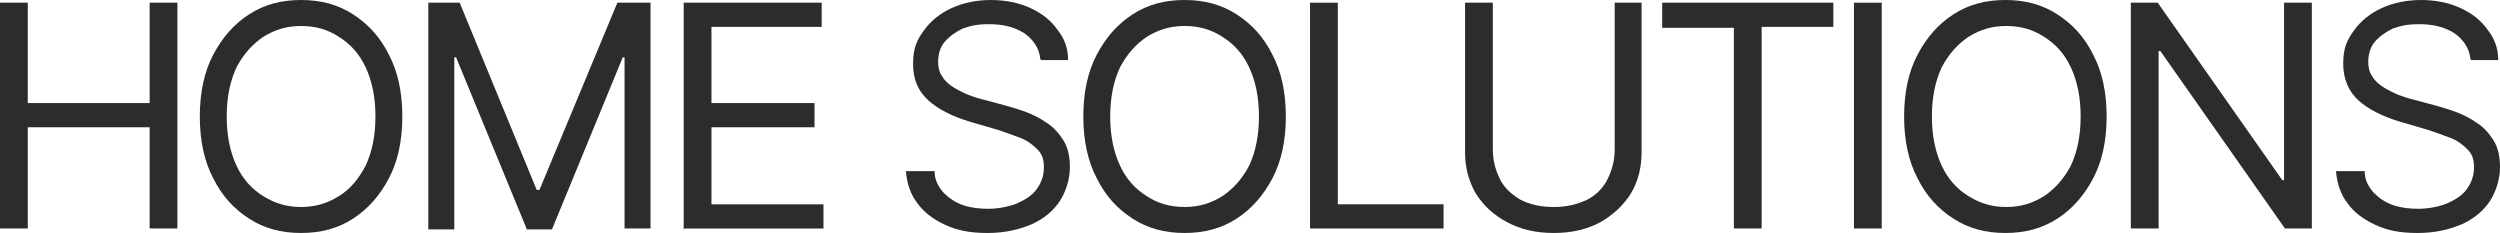<?xml version="1.0" encoding="UTF-8"?>
<svg id="Layer_1" xmlns="http://www.w3.org/2000/svg" version="1.1" viewBox="0 0 279 26">
  <!-- Generator: Adobe Illustrator 29.1.0, SVG Export Plug-In . SVG Version: 2.1.0 Build 142)  -->
  <defs>
    <style>
      .st0 {
        fill: #2c2c2c;
      }
    </style>
  </defs>
  <path class="st0" d="M275.7,6.6c-.1-1.2-.8-2.2-1.8-2.9-1.1-.7-2.4-1-3.9-1s-2.1.2-3,.5c-.8.4-1.5.9-2,1.5-.5.6-.7,1.4-.7,2.2s.2,1.3.5,1.7c.3.5.8.9,1.3,1.2.5.3,1.1.6,1.6.8.6.2,1.1.4,1.6.5l2.6.7c.7.2,1.4.4,2.2.7.8.3,1.6.7,2.3,1.2.8.5,1.4,1.2,1.9,2,.5.8.7,1.8.7,3s-.4,2.6-1.1,3.7c-.7,1.1-1.8,2-3.1,2.6-1.4.6-3,1-5,1s-3.4-.3-4.7-.9c-1.3-.6-2.4-1.4-3.1-2.4-.8-1-1.2-2.3-1.3-3.6h3.2c0,1,.4,1.7,1,2.4.6.6,1.3,1.1,2.2,1.4.9.3,1.8.4,2.8.4s2.2-.2,3.2-.6c.9-.4,1.7-.9,2.2-1.6.5-.7.8-1.5.8-2.4s-.2-1.5-.7-2c-.5-.5-1.1-1-1.9-1.3-.8-.3-1.6-.6-2.5-.9l-3.1-.9c-2-.6-3.6-1.4-4.7-2.4s-1.7-2.4-1.7-4.1.4-2.6,1.2-3.7c.8-1.1,1.8-1.9,3.1-2.5,1.3-.6,2.8-.9,4.4-.9s3.1.3,4.4.9c1.3.6,2.3,1.4,3,2.4.8,1,1.2,2.1,1.2,3.4h-3Z"/>
  <path class="st0" d="M258,.3v25.2h-3l-13.9-19.8h-.2v19.8h-3.1V.3h3l13.9,19.8h.2V.3h3Z"/>
  <path class="st0" d="M235.1,13c0,2.7-.5,5-1.5,6.9-1,1.9-2.3,3.4-4,4.5-1.7,1.1-3.6,1.6-5.8,1.6s-4.1-.5-5.8-1.6c-1.7-1.1-3-2.5-4-4.5-1-1.9-1.5-4.2-1.5-6.9s.5-5,1.5-6.9c1-1.9,2.3-3.4,4-4.5,1.7-1.1,3.6-1.6,5.8-1.6s4.1.5,5.8,1.6c1.7,1.1,3,2.5,4,4.5,1,1.9,1.5,4.2,1.5,6.9ZM232.2,13c0-2.2-.4-4-1.1-5.5-.7-1.5-1.7-2.6-3-3.4-1.2-.8-2.6-1.2-4.2-1.2s-2.9.4-4.2,1.2c-1.2.8-2.2,1.9-3,3.4-.7,1.5-1.1,3.3-1.1,5.5s.4,4,1.1,5.5c.7,1.5,1.7,2.6,3,3.4,1.3.8,2.6,1.2,4.2,1.2s2.9-.4,4.2-1.2c1.2-.8,2.2-1.9,3-3.4.7-1.5,1.1-3.3,1.1-5.5Z"/>
  <path class="st0" d="M210,.3v25.2h-3.1V.3h3.1Z"/>
  <path class="st0" d="M185.5,3.1V.3h19.1v2.7h-8v22.5h-3.1V3.1h-8Z"/>
  <path class="st0" d="M180.1.3h3.1v16.7c0,1.7-.4,3.3-1.2,4.6-.8,1.3-2,2.4-3.4,3.2-1.5.8-3.2,1.2-5.2,1.2s-3.7-.4-5.2-1.2c-1.5-.8-2.6-1.8-3.5-3.2-.8-1.4-1.2-2.9-1.2-4.6V.3h3.1v16.4c0,1.2.3,2.3.8,3.3.5,1,1.3,1.7,2.3,2.3,1,.5,2.2.8,3.7.8s2.6-.3,3.7-.8c1-.5,1.8-1.3,2.3-2.3.5-1,.8-2.1.8-3.3V.3Z"/>
  <path class="st0" d="M146.2,25.6V.3h3.1v22.5h11.8v2.7h-14.9Z"/>
  <path class="st0" d="M143.5,13c0,2.7-.5,5-1.5,6.9-1,1.9-2.3,3.4-4,4.5-1.7,1.1-3.6,1.6-5.8,1.6s-4.1-.5-5.8-1.6c-1.7-1.1-3-2.5-4-4.5-1-1.9-1.5-4.2-1.5-6.9s.5-5,1.5-6.9,2.3-3.4,4-4.5c1.7-1.1,3.6-1.6,5.8-1.6s4.1.5,5.8,1.6c1.7,1.1,3,2.5,4,4.5,1,1.9,1.5,4.2,1.5,6.9ZM140.5,13c0-2.2-.4-4-1.1-5.5-.7-1.5-1.7-2.6-3-3.4-1.2-.8-2.6-1.2-4.2-1.2s-2.9.4-4.2,1.2c-1.2.8-2.2,1.9-3,3.4-.7,1.5-1.1,3.3-1.1,5.5s.4,4,1.1,5.5c.7,1.5,1.7,2.6,3,3.4,1.2.8,2.6,1.2,4.2,1.2s2.9-.4,4.2-1.2c1.2-.8,2.2-1.9,3-3.4.7-1.5,1.1-3.3,1.1-5.5Z"/>
  <path class="st0" d="M116.1,6.6c-.1-1.2-.8-2.2-1.8-2.9-1.1-.7-2.4-1-3.9-1s-2.1.2-3,.5c-.8.4-1.5.9-2,1.5-.5.6-.7,1.4-.7,2.2s.2,1.3.5,1.7c.3.5.8.9,1.3,1.2.5.3,1.1.6,1.6.8.6.2,1.1.4,1.6.5l2.6.7c.7.2,1.4.4,2.2.7.8.3,1.6.7,2.3,1.2.8.5,1.4,1.2,1.9,2,.5.8.7,1.8.7,3s-.4,2.6-1.1,3.7c-.7,1.1-1.8,2-3.1,2.6-1.4.6-3,1-5,1s-3.4-.3-4.7-.9c-1.3-.6-2.4-1.4-3.1-2.4-.8-1-1.2-2.3-1.3-3.6h3.2c0,1,.4,1.7,1,2.4.6.6,1.3,1.1,2.2,1.4.9.3,1.8.4,2.8.4s2.2-.2,3.2-.6c.9-.4,1.7-.9,2.2-1.6.5-.7.8-1.5.8-2.4s-.2-1.5-.7-2c-.5-.5-1.1-1-1.9-1.3-.8-.3-1.6-.6-2.5-.9l-3.1-.9c-2-.6-3.6-1.4-4.7-2.4-1.2-1.1-1.7-2.4-1.7-4.1s.4-2.6,1.2-3.7c.8-1.1,1.8-1.9,3.1-2.5,1.3-.6,2.8-.9,4.4-.9s3.1.3,4.4.9c1.3.6,2.3,1.4,3,2.4.8,1,1.2,2.1,1.2,3.4h-3Z"/>
  <path class="st0" d="M76.3,25.6V.3h15.4v2.7h-12.3v8.5h11.5v2.7h-11.5v8.6h12.5v2.7h-15.5Z"/>
  <path class="st0" d="M47.6.3h3.7l8.6,20.9h.3L68.9.3h3.7v25.2h-2.9V6.4h-.2l-7.9,19.2h-2.8l-7.9-19.2h-.2v19.2h-2.9V.3Z"/>
  <path class="st0" d="M44.9,13c0,2.7-.5,5-1.5,6.9-1,1.9-2.3,3.4-4,4.5-1.7,1.1-3.6,1.6-5.8,1.6s-4.1-.5-5.8-1.6c-1.7-1.1-3-2.5-4-4.5-1-1.9-1.5-4.2-1.5-6.9s.5-5,1.5-6.9c1-1.9,2.3-3.4,4-4.5,1.7-1.1,3.6-1.6,5.8-1.6s4.1.5,5.8,1.6c1.7,1.1,3,2.5,4,4.5,1,1.9,1.5,4.2,1.5,6.9ZM41.9,13c0-2.2-.4-4-1.1-5.5-.7-1.5-1.7-2.6-3-3.4-1.2-.8-2.6-1.2-4.2-1.2s-2.9.4-4.2,1.2c-1.2.8-2.2,1.9-3,3.4-.7,1.5-1.1,3.3-1.1,5.5s.4,4,1.1,5.5c.7,1.5,1.7,2.6,3,3.4,1.3.8,2.6,1.2,4.2,1.2s2.9-.4,4.2-1.2c1.3-.8,2.2-1.9,3-3.4.7-1.5,1.1-3.3,1.1-5.5Z"/>
  <path class="st0" d="M0,25.6V.3h3.1v11.2h13.6V.3h3.1v25.2h-3.1v-11.3H3.1v11.3H0Z"/>
</svg>